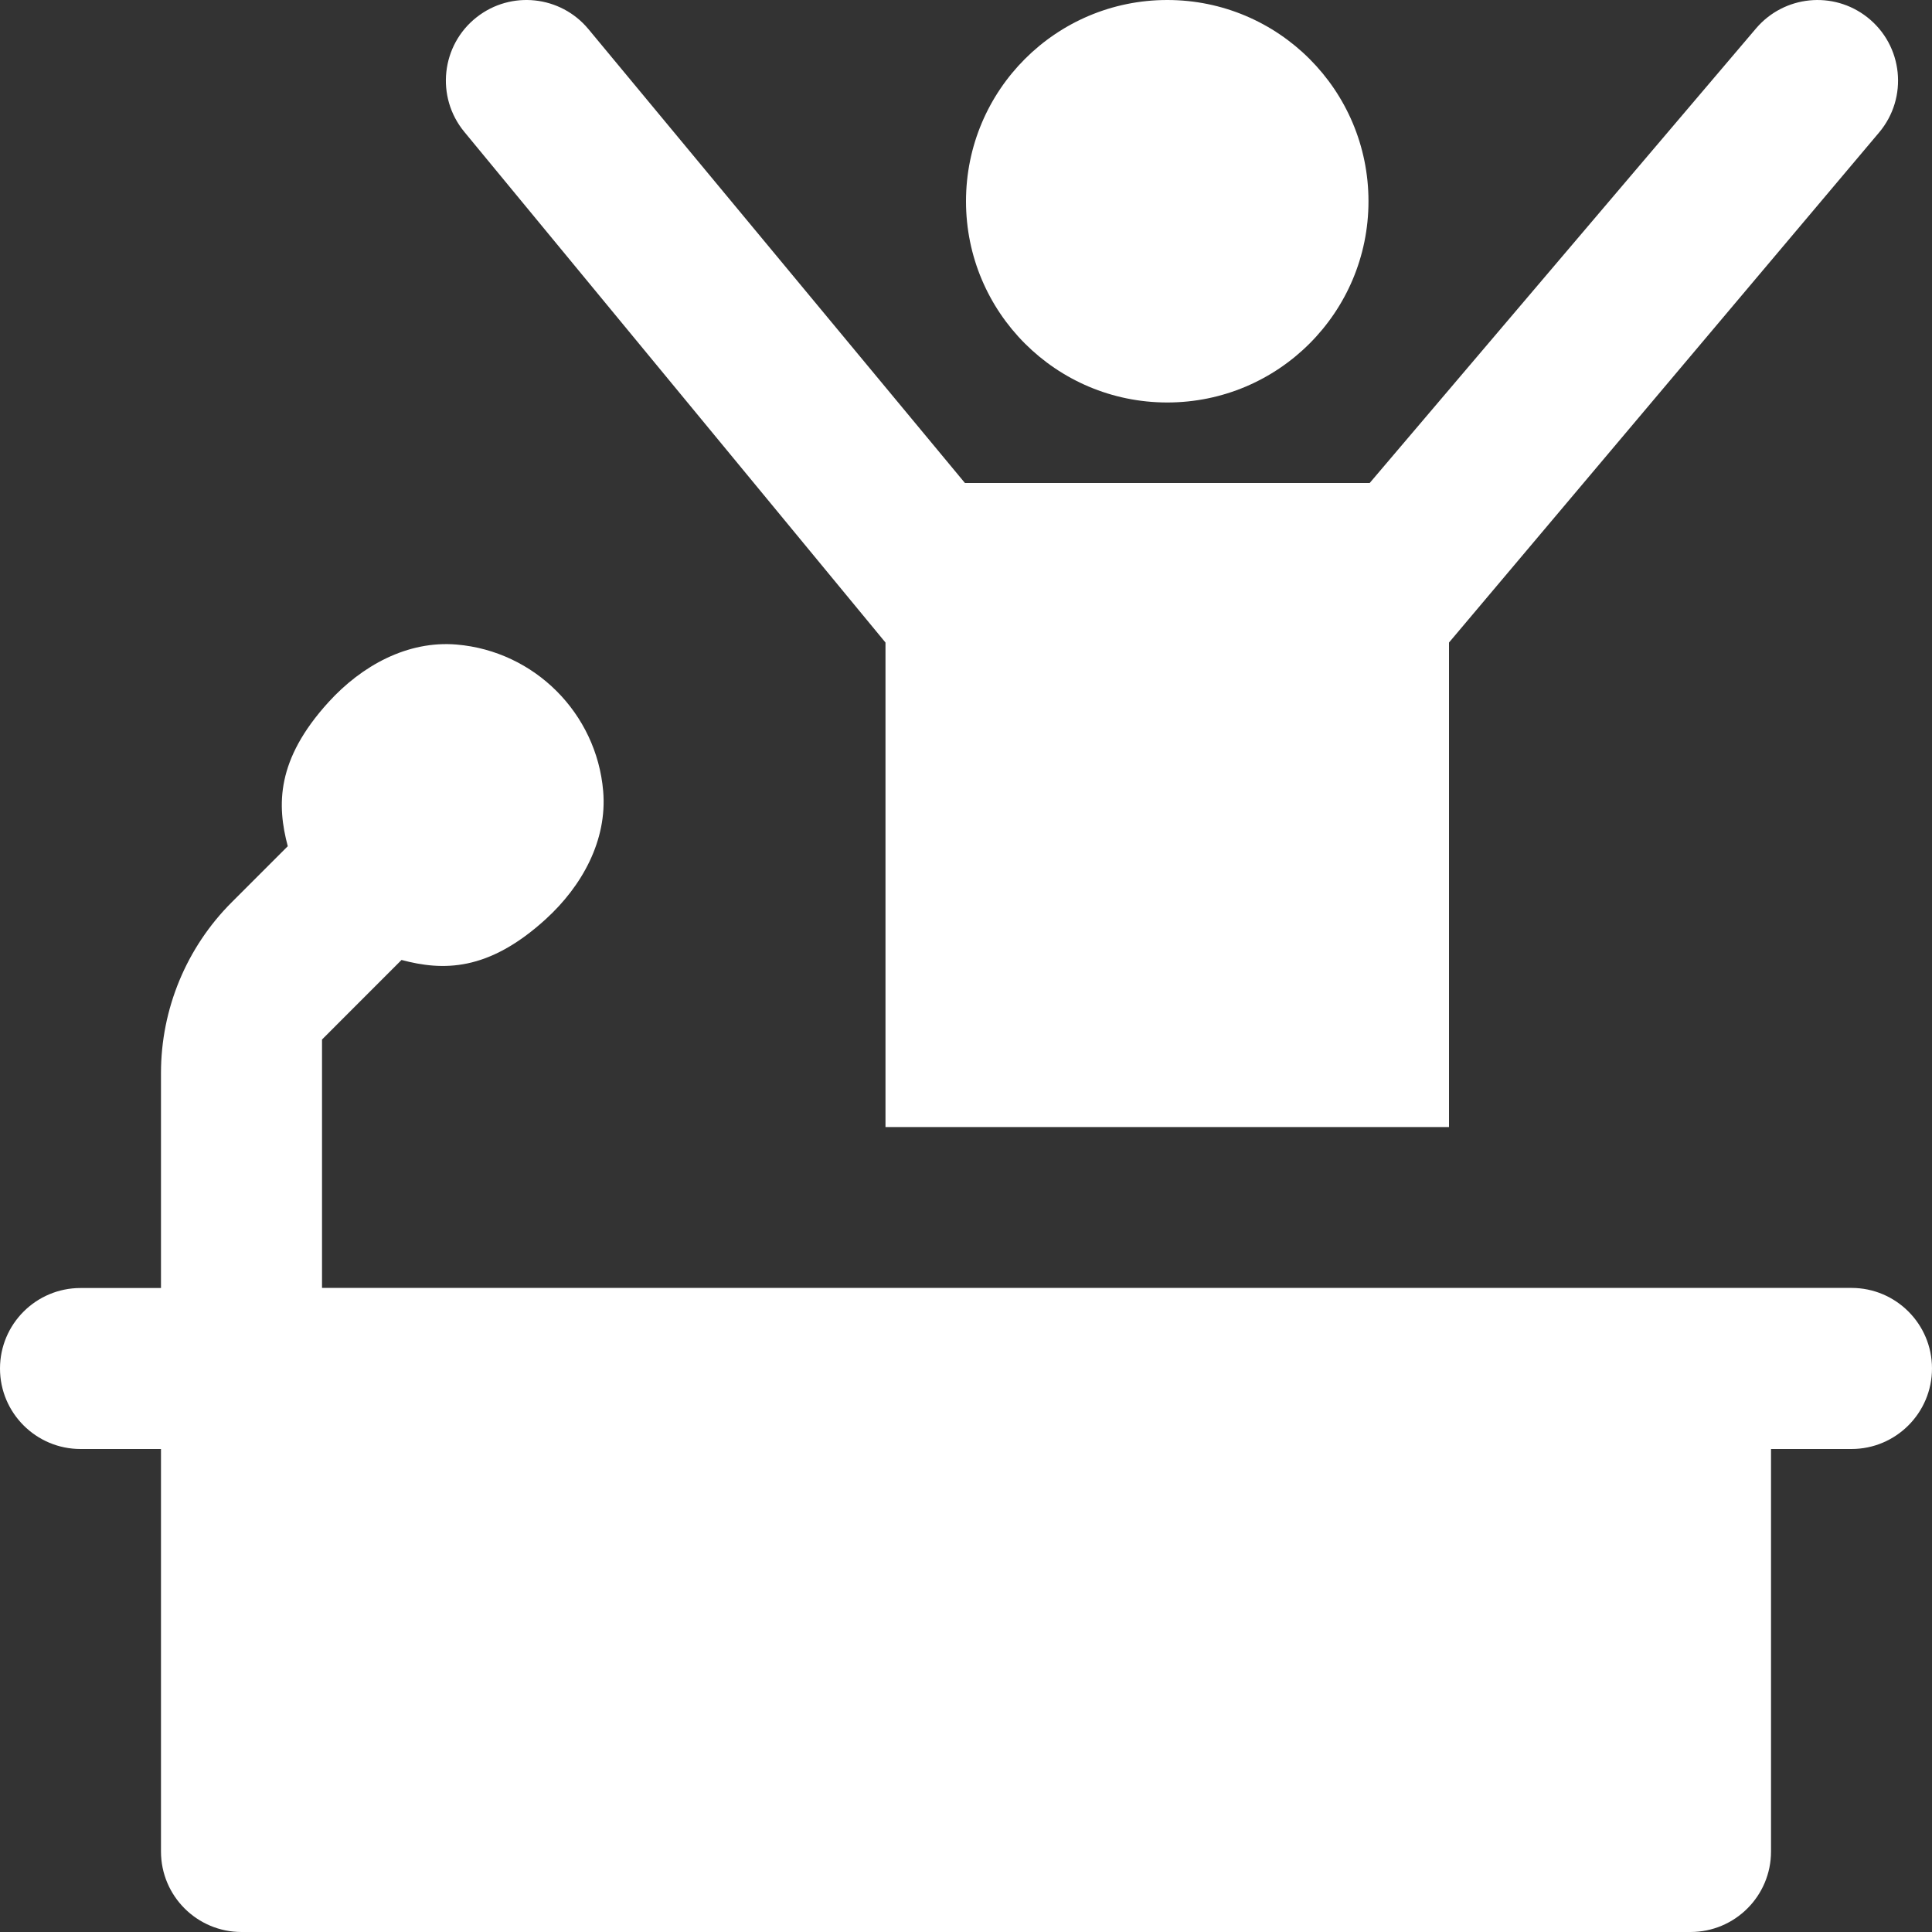 <svg width="40" height="40" viewBox="0 0 40 40" fill="none" xmlns="http://www.w3.org/2000/svg">
<rect x="0" y="0" width="40" height="40" fill="#333333" stroke="none"/>
<g clip-path="url(#clip0_1831_2150)">
<path d="M20 4.167C20 1.865 21.865 0 24.167 0C26.468 0 28.333 1.865 28.333 4.167C28.333 6.468 26.468 8.333 24.167 8.333C21.865 8.333 20 6.468 20 4.167ZM18.333 23.334H30V13.303L38.903 2.745C39.513 2.023 39.402 0.94 38.66 0.357C37.955 -0.197 36.94 -0.095 36.358 0.587L28.358 10H19.978L12.182 0.602C11.605 -0.093 10.578 -0.202 9.868 0.357C9.132 0.935 9.017 2.008 9.613 2.73L18.333 13.303V23.334ZM38.333 30H36.667V38.334C36.667 39.254 35.92 40 35 40H5C4.08 40 3.333 39.254 3.333 38.334V30H1.667C0.747 30 0 29.253 0 28.334C0 27.413 0.747 26.667 1.667 26.667H3.333V22.215C3.333 20.889 3.86 19.617 4.798 18.68L5.958 17.52C5.732 16.669 5.715 15.732 6.8 14.539C7.488 13.782 8.437 13.258 9.457 13.345C11.067 13.483 12.35 14.767 12.488 16.377C12.575 17.397 12.052 18.345 11.295 19.034C10.102 20.119 9.167 20.102 8.313 19.875L6.667 21.522V26.665H38.333C39.253 26.665 40 27.412 40 28.332C40 29.252 39.253 30 38.333 30Z" fill="white"/>
</g>
<defs>
<clipPath id="clip0_1831_2150">
<rect width="40" height="40" fill="white"/>
</clipPath>
</defs>
</svg>

